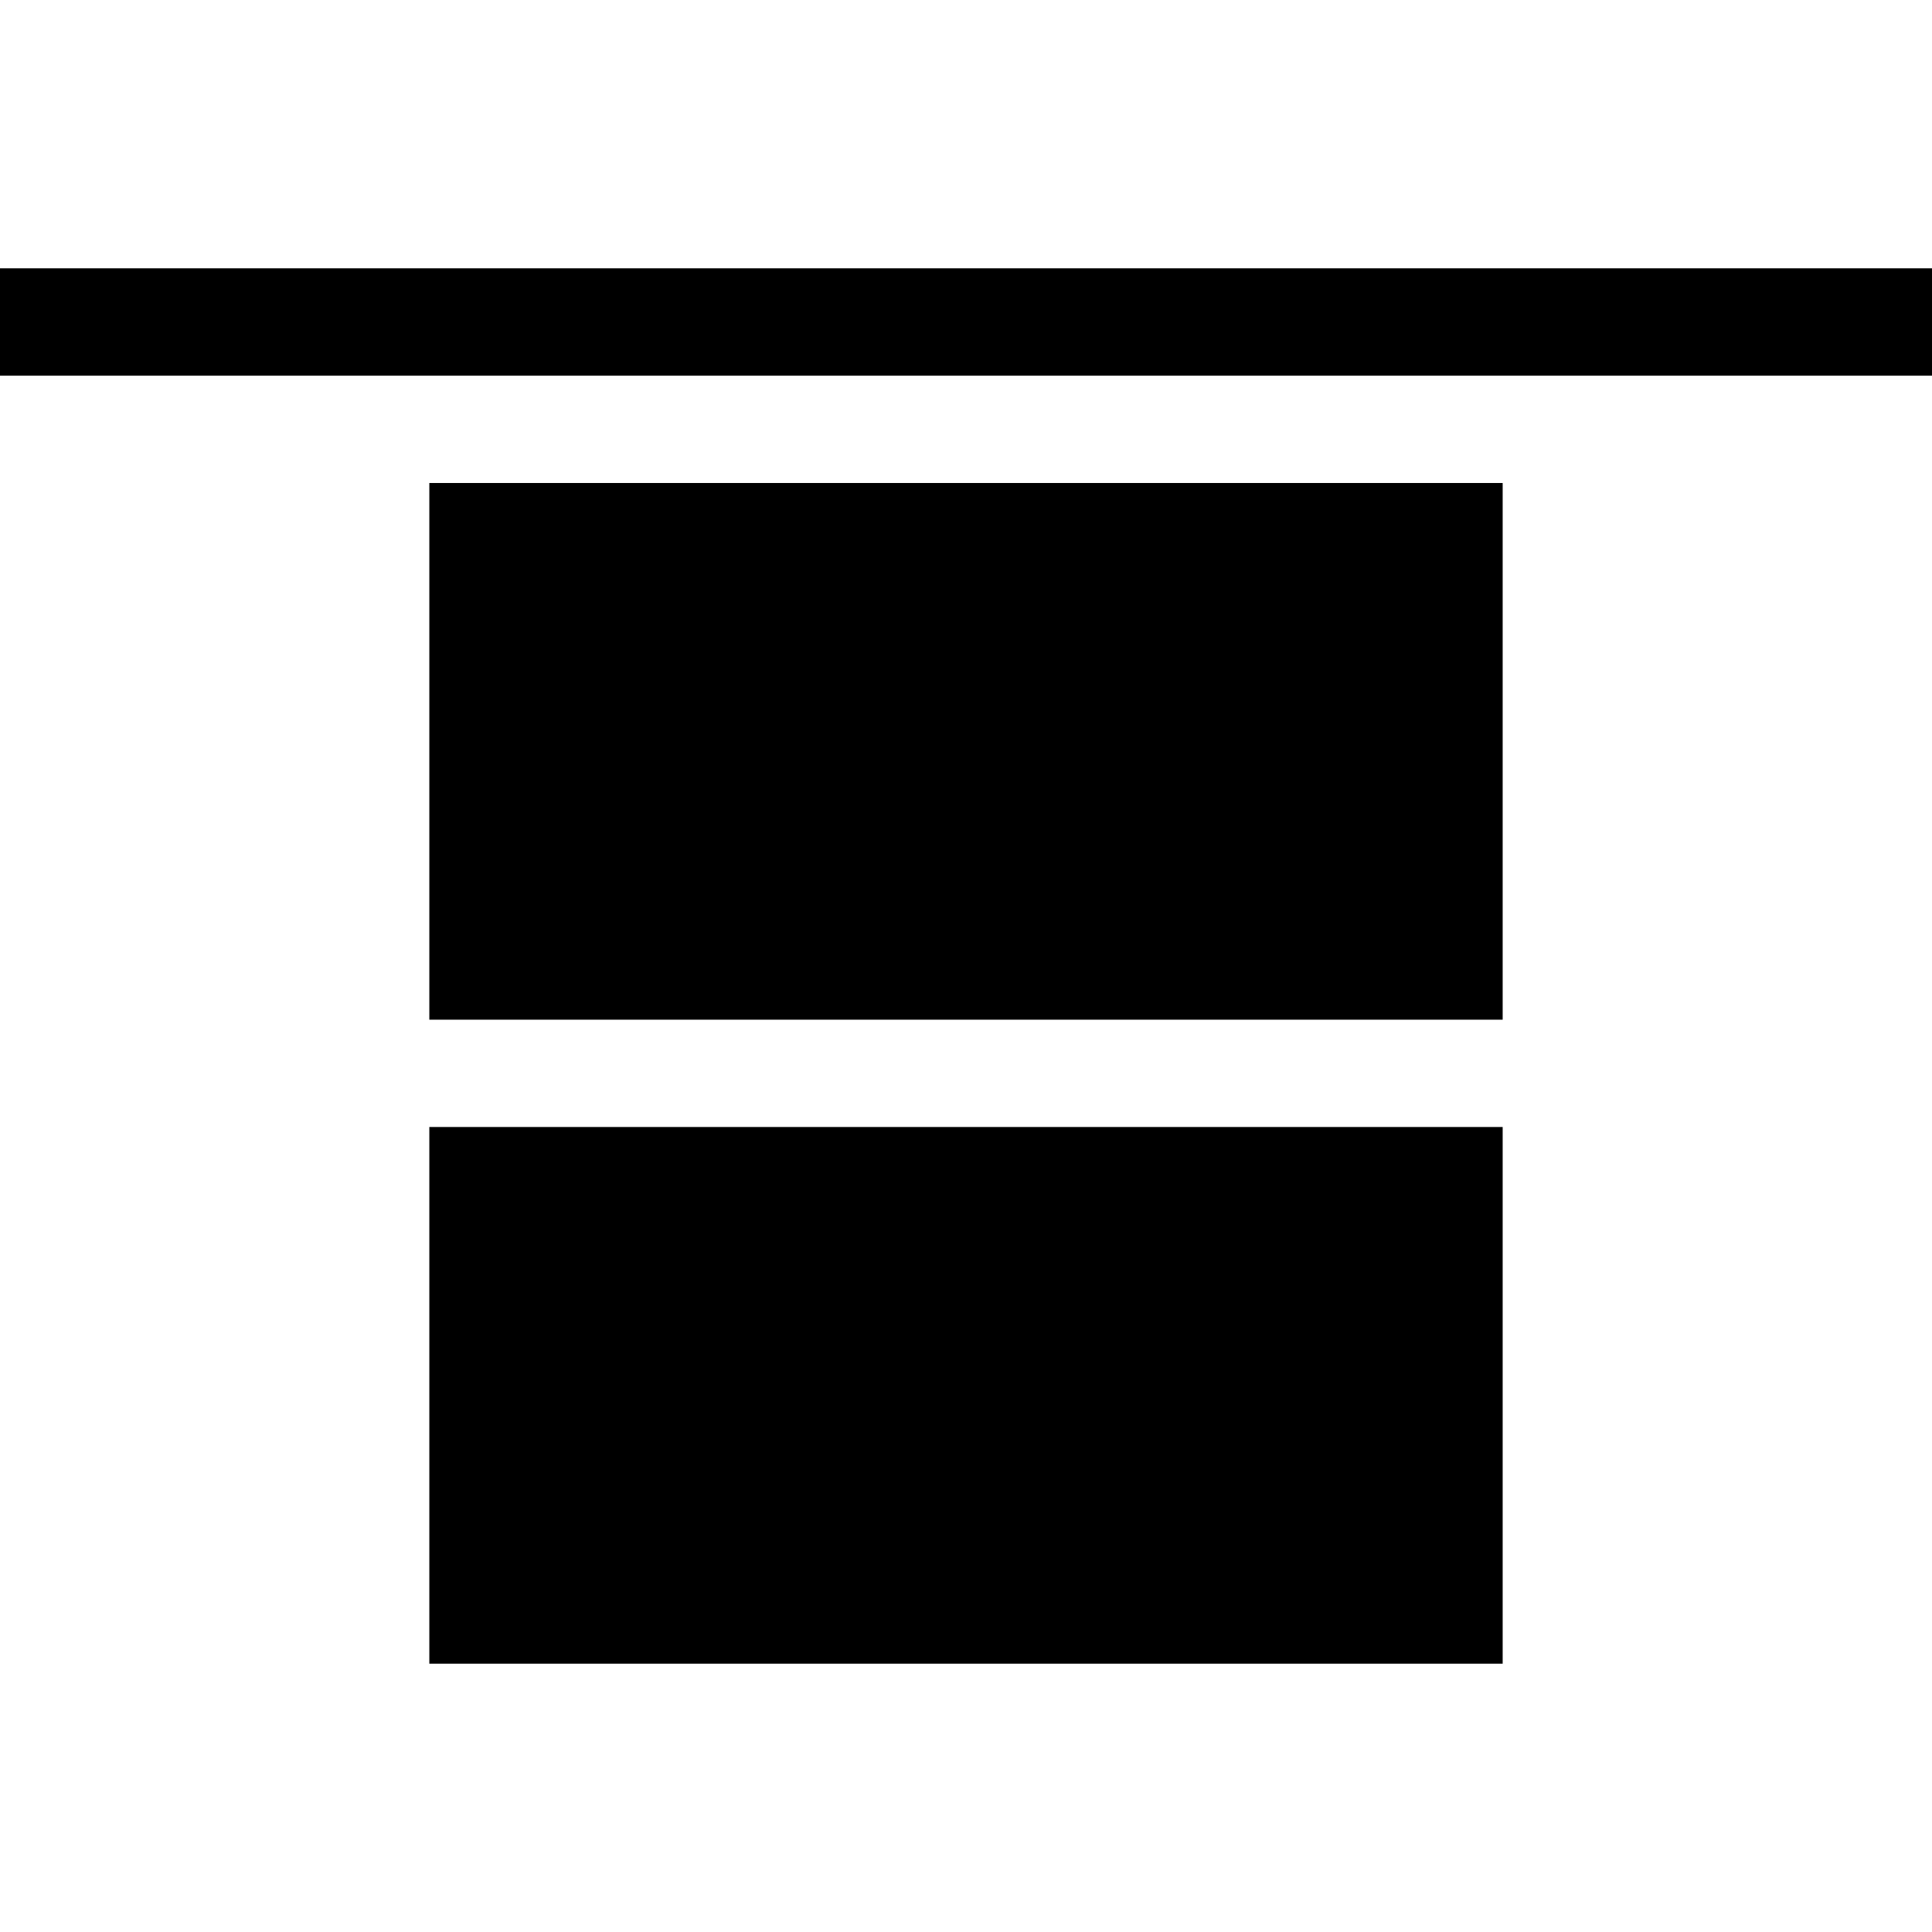 <?xml version="1.0" encoding="UTF-8" standalone="no"?>
<svg
   version="1.1"
   width="18px"
   height="18px"
   style="shape-rendering:geometricPrecision; text-rendering:geometricPrecision; image-rendering:optimizeQuality; fill-rule:evenodd; clip-rule:evenodd"
   id="svg3"
   sodipodi:docname="y-justify-start.svg"
   inkscape:version="1.4 (e7c3feb1, 2024-10-09)"
   xmlns:inkscape="http://www.inkscape.org/namespaces/inkscape"
   xmlns:sodipodi="http://sodipodi.sourceforge.net/DTD/sodipodi-0.dtd"
   xmlns="http://www.w3.org/2000/svg"
   xmlns:svg="http://www.w3.org/2000/svg">
  <defs
     id="defs3" />
  <sodipodi:namedview
     id="namedview3"
     pagecolor="#ffffff"
     bordercolor="#666666"
     borderopacity="1.0"
     inkscape:showpageshadow="2"
     inkscape:pageopacity="0.0"
     inkscape:pagecheckerboard="0"
     inkscape:deskcolor="#d1d1d1"
     inkscape:zoom="53"
     inkscape:cx="9.009434"
     inkscape:cy="9.0188679"
     inkscape:window-width="2560"
     inkscape:window-height="1387"
     inkscape:window-x="1512"
     inkscape:window-y="25"
     inkscape:window-maximized="0"
     inkscape:current-layer="svg3" />
  <g
     id="g4"
     transform="translate(0.5,3)"
     style="fill:#000000">
    <g
       id="g1"
       style="fill:#000000">
      <path
         style="opacity:1;fill:#000000"
         fill="#363736"
         d="m -0.5,0.5 c 0,-0.333 0,-0.667 0,-1 6,0 12,0 18,0 0,0.333 0,0.667 0,1 -6,0 -12,0 -18,0 z"
         id="path1" />
    </g>
    <g
       id="g2"
       style="fill:#000000">
      <path
         style="opacity:1;fill:#000000"
         fill="#363736"
         d="m 3.5,1.5 c 3.333,0 6.667,0 10,0 0,1.667 0,3.333 0,5 -3.333,0 -6.667,0 -10,0 0,-1.667 0,-3.333 0,-5 z"
         id="path2" />
    </g>
    <g
       id="g3"
       style="fill:#000000">
      <path
         style="opacity:1;fill:#000000"
         fill="#363736"
         d="m 3.5,7.5 c 3.333,0 6.667,0 10,0 0,1.667 0,3.333 0,5 -3.333,0 -6.667,0 -10,0 0,-1.667 0,-3.333 0,-5 z"
         id="path3" />
    </g>
  </g>
</svg>
